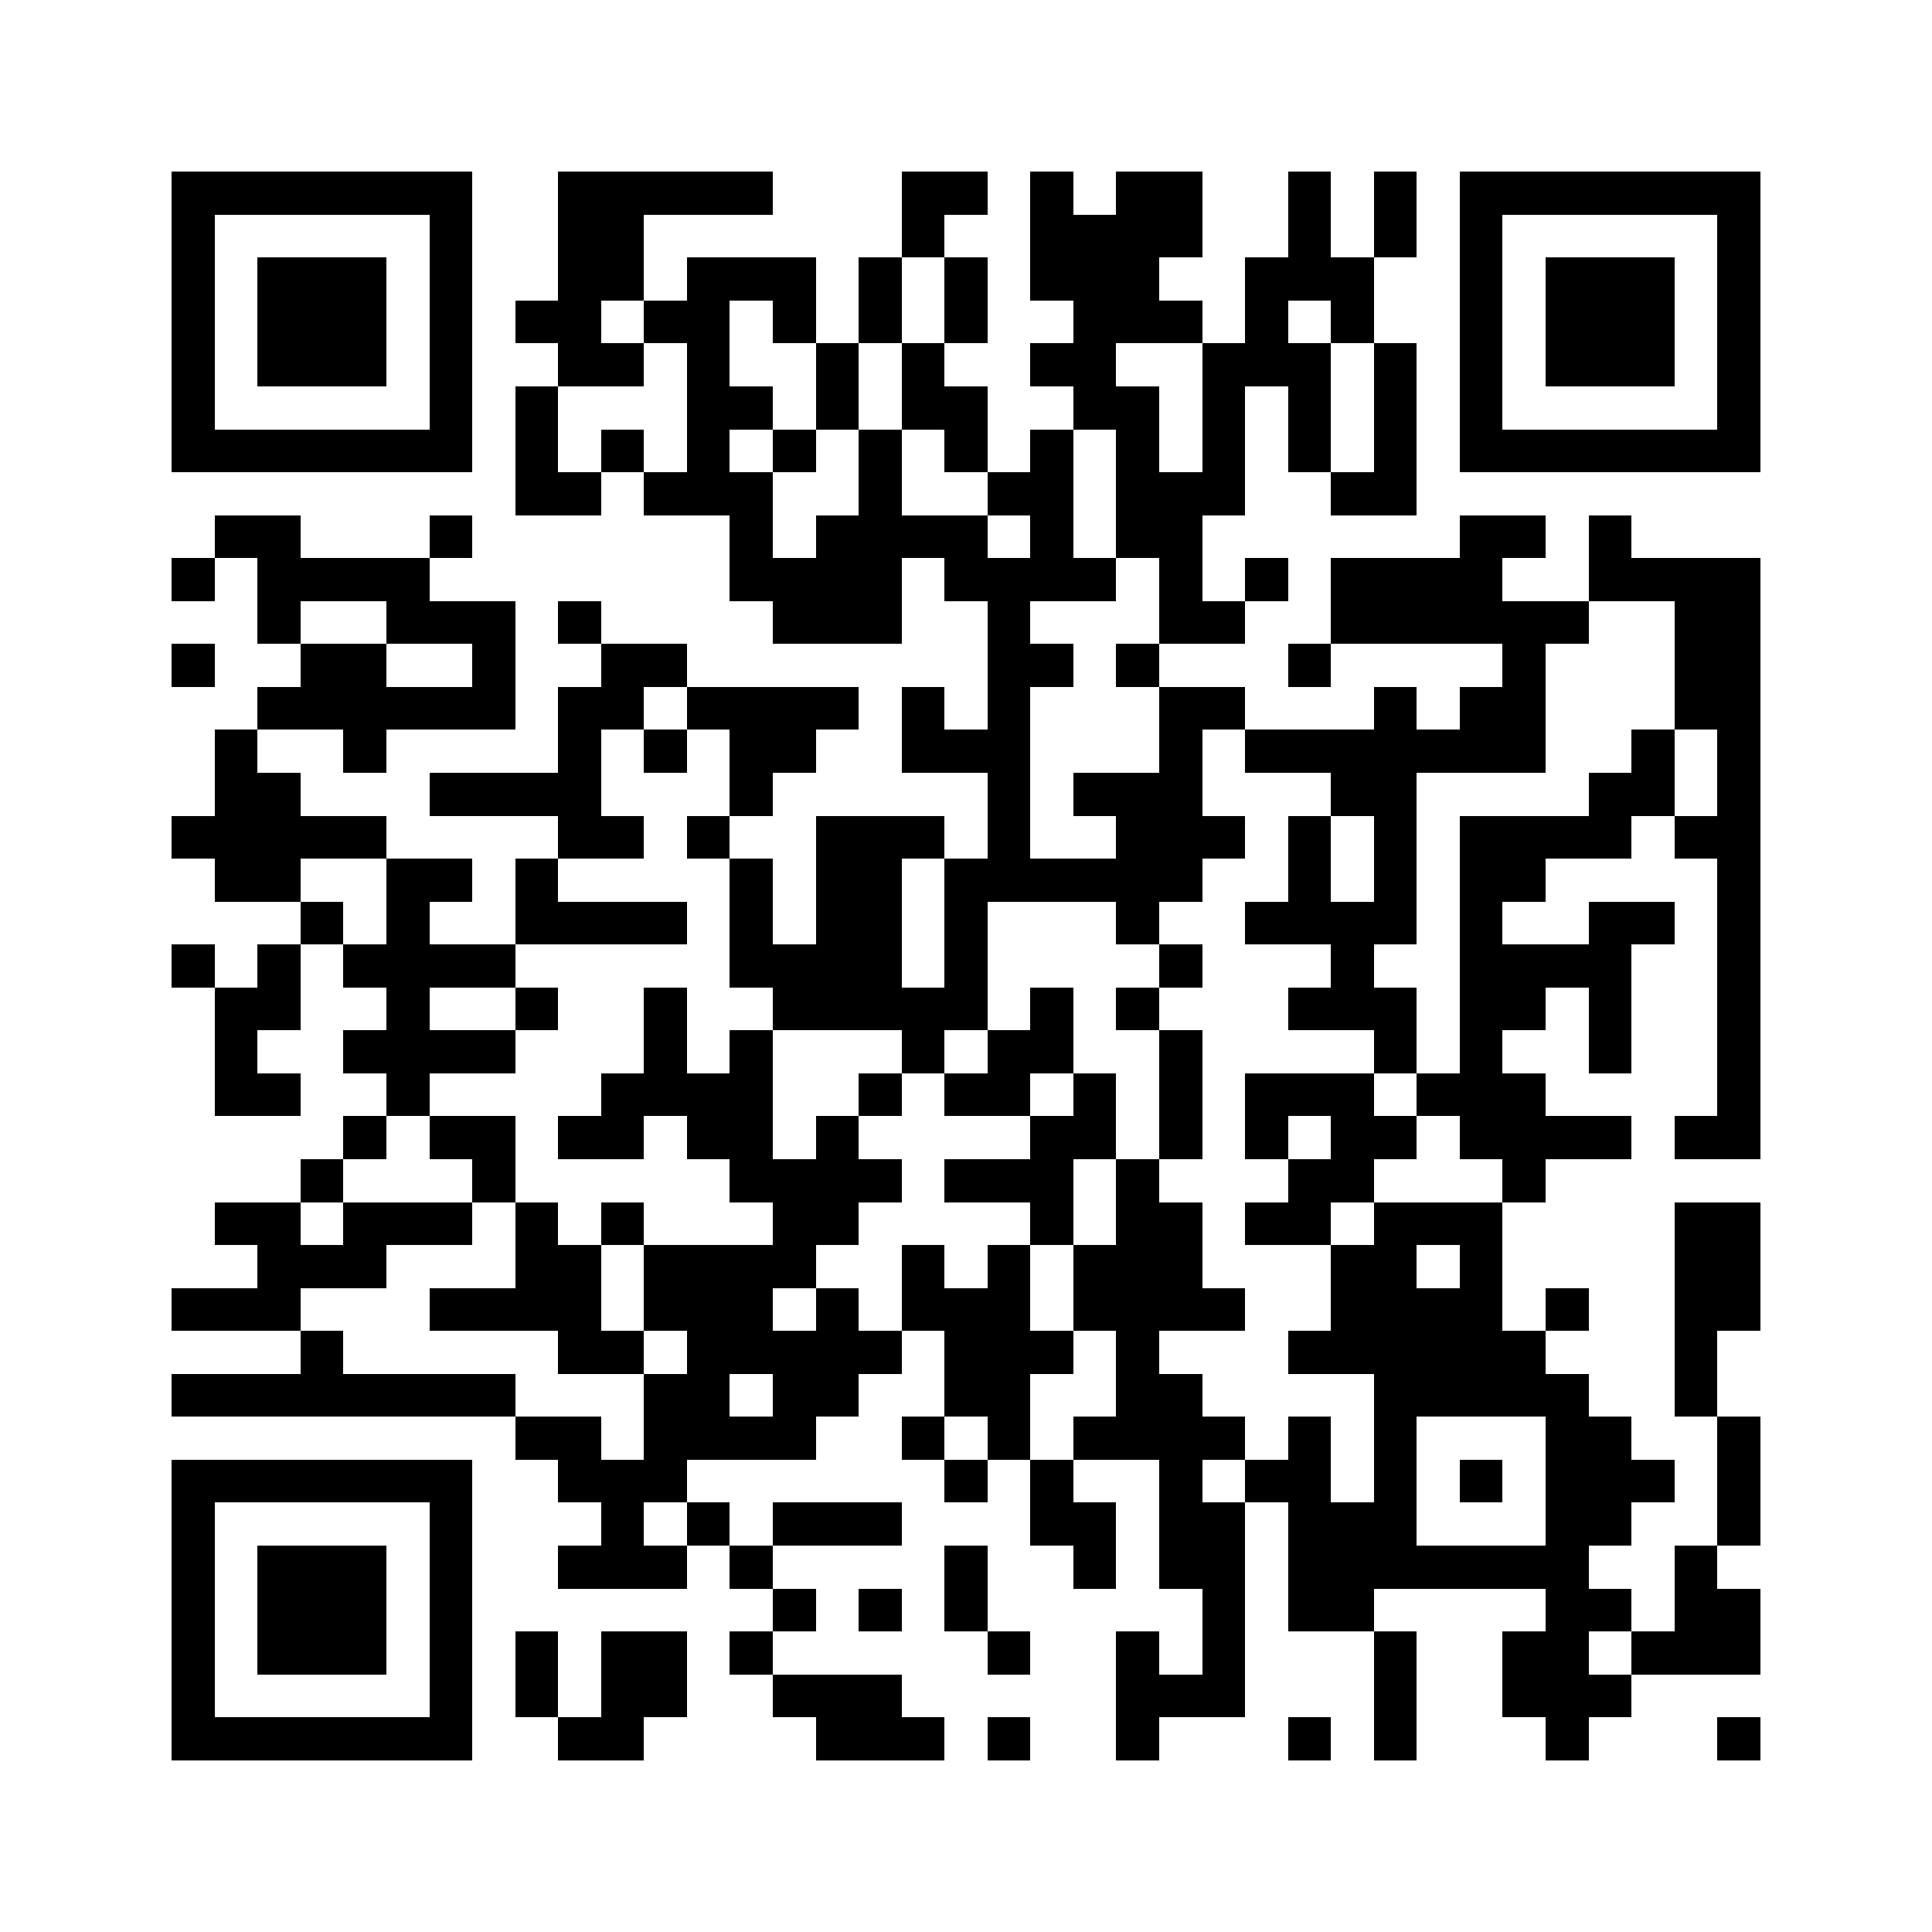 <svg xmlns="http://www.w3.org/2000/svg" viewBox="0 0 45 45" shape-rendering="crispEdges" width="900" height="900">
<rect x="0" y="0" width="45" height="45" fill="#FFF"/>
<path fill="#000" d="M4 4h7v1h-7zM13 4h5v1h-5zM21 4h2v1h-2zM24 4h1v1h-1zM26 4h2v1h-2zM30 4h1v1h-1zM32 4h1v1h-1zM34 4h7v1h-7zM4 5h1v1h-1zM10 5h1v1h-1zM13 5h2v1h-2zM21 5h1v1h-1zM24 5h4v1h-4zM30 5h1v1h-1zM32 5h1v1h-1zM34 5h1v1h-1zM40 5h1v1h-1zM4 6h1v1h-1zM6 6h3v1h-3zM10 6h1v1h-1zM13 6h2v1h-2zM16 6h3v1h-3zM20 6h1v1h-1zM22 6h1v1h-1zM24 6h3v1h-3zM29 6h3v1h-3zM34 6h1v1h-1zM36 6h3v1h-3zM40 6h1v1h-1zM4 7h1v1h-1zM6 7h3v1h-3zM10 7h1v1h-1zM12 7h2v1h-2zM15 7h2v1h-2zM18 7h1v1h-1zM20 7h1v1h-1zM22 7h1v1h-1zM25 7h3v1h-3zM29 7h1v1h-1zM31 7h1v1h-1zM34 7h1v1h-1zM36 7h3v1h-3zM40 7h1v1h-1zM4 8h1v1h-1zM6 8h3v1h-3zM10 8h1v1h-1zM13 8h2v1h-2zM16 8h1v1h-1zM19 8h1v1h-1zM21 8h1v1h-1zM24 8h2v1h-2zM28 8h3v1h-3zM32 8h1v1h-1zM34 8h1v1h-1zM36 8h3v1h-3zM40 8h1v1h-1zM4 9h1v1h-1zM10 9h1v1h-1zM12 9h1v1h-1zM16 9h2v1h-2zM19 9h1v1h-1zM21 9h2v1h-2zM25 9h2v1h-2zM28 9h1v1h-1zM30 9h1v1h-1zM32 9h1v1h-1zM34 9h1v1h-1zM40 9h1v1h-1zM4 10h7v1h-7zM12 10h1v1h-1zM14 10h1v1h-1zM16 10h1v1h-1zM18 10h1v1h-1zM20 10h1v1h-1zM22 10h1v1h-1zM24 10h1v1h-1zM26 10h1v1h-1zM28 10h1v1h-1zM30 10h1v1h-1zM32 10h1v1h-1zM34 10h7v1h-7zM12 11h2v1h-2zM15 11h3v1h-3zM20 11h1v1h-1zM23 11h2v1h-2zM26 11h3v1h-3zM31 11h2v1h-2zM5 12h2v1h-2zM10 12h1v1h-1zM17 12h1v1h-1zM19 12h4v1h-4zM24 12h1v1h-1zM26 12h2v1h-2zM34 12h2v1h-2zM37 12h1v1h-1zM4 13h1v1h-1zM6 13h4v1h-4zM17 13h4v1h-4zM22 13h4v1h-4zM27 13h1v1h-1zM29 13h1v1h-1zM31 13h4v1h-4zM37 13h4v1h-4zM6 14h1v1h-1zM9 14h3v1h-3zM13 14h1v1h-1zM18 14h3v1h-3zM23 14h1v1h-1zM27 14h2v1h-2zM31 14h6v1h-6zM39 14h2v1h-2zM4 15h1v1h-1zM7 15h2v1h-2zM11 15h1v1h-1zM14 15h2v1h-2zM23 15h2v1h-2zM26 15h1v1h-1zM30 15h1v1h-1zM35 15h1v1h-1zM39 15h2v1h-2zM6 16h6v1h-6zM13 16h2v1h-2zM16 16h4v1h-4zM21 16h1v1h-1zM23 16h1v1h-1zM27 16h2v1h-2zM32 16h1v1h-1zM34 16h2v1h-2zM39 16h2v1h-2zM5 17h1v1h-1zM8 17h1v1h-1zM13 17h1v1h-1zM15 17h1v1h-1zM17 17h2v1h-2zM21 17h3v1h-3zM27 17h1v1h-1zM29 17h7v1h-7zM38 17h1v1h-1zM40 17h1v1h-1zM5 18h2v1h-2zM10 18h4v1h-4zM17 18h1v1h-1zM23 18h1v1h-1zM25 18h3v1h-3zM31 18h2v1h-2zM37 18h2v1h-2zM40 18h1v1h-1zM4 19h5v1h-5zM13 19h2v1h-2zM16 19h1v1h-1zM19 19h3v1h-3zM23 19h1v1h-1zM26 19h3v1h-3zM30 19h1v1h-1zM32 19h1v1h-1zM34 19h4v1h-4zM39 19h2v1h-2zM5 20h2v1h-2zM9 20h2v1h-2zM12 20h1v1h-1zM17 20h1v1h-1zM19 20h2v1h-2zM22 20h6v1h-6zM30 20h1v1h-1zM32 20h1v1h-1zM34 20h2v1h-2zM40 20h1v1h-1zM7 21h1v1h-1zM9 21h1v1h-1zM12 21h4v1h-4zM17 21h1v1h-1zM19 21h2v1h-2zM22 21h1v1h-1zM26 21h1v1h-1zM29 21h4v1h-4zM34 21h1v1h-1zM37 21h2v1h-2zM40 21h1v1h-1zM4 22h1v1h-1zM6 22h1v1h-1zM8 22h4v1h-4zM17 22h4v1h-4zM22 22h1v1h-1zM27 22h1v1h-1zM31 22h1v1h-1zM34 22h4v1h-4zM40 22h1v1h-1zM5 23h2v1h-2zM9 23h1v1h-1zM12 23h1v1h-1zM15 23h1v1h-1zM18 23h5v1h-5zM24 23h1v1h-1zM26 23h1v1h-1zM30 23h3v1h-3zM34 23h2v1h-2zM37 23h1v1h-1zM40 23h1v1h-1zM5 24h1v1h-1zM8 24h4v1h-4zM15 24h1v1h-1zM17 24h1v1h-1zM21 24h1v1h-1zM23 24h2v1h-2zM27 24h1v1h-1zM32 24h1v1h-1zM34 24h1v1h-1zM37 24h1v1h-1zM40 24h1v1h-1zM5 25h2v1h-2zM9 25h1v1h-1zM14 25h4v1h-4zM20 25h1v1h-1zM22 25h2v1h-2zM25 25h1v1h-1zM27 25h1v1h-1zM29 25h3v1h-3zM33 25h3v1h-3zM40 25h1v1h-1zM8 26h1v1h-1zM10 26h2v1h-2zM13 26h2v1h-2zM16 26h2v1h-2zM19 26h1v1h-1zM24 26h2v1h-2zM27 26h1v1h-1zM29 26h1v1h-1zM31 26h2v1h-2zM34 26h4v1h-4zM39 26h2v1h-2zM7 27h1v1h-1zM11 27h1v1h-1zM17 27h4v1h-4zM22 27h3v1h-3zM26 27h1v1h-1zM30 27h2v1h-2zM35 27h1v1h-1zM5 28h2v1h-2zM8 28h3v1h-3zM12 28h1v1h-1zM14 28h1v1h-1zM18 28h2v1h-2zM24 28h1v1h-1zM26 28h2v1h-2zM29 28h2v1h-2zM32 28h3v1h-3zM39 28h2v1h-2zM6 29h3v1h-3zM12 29h2v1h-2zM15 29h4v1h-4zM21 29h1v1h-1zM23 29h1v1h-1zM25 29h3v1h-3zM31 29h2v1h-2zM34 29h1v1h-1zM39 29h2v1h-2zM4 30h3v1h-3zM10 30h4v1h-4zM15 30h3v1h-3zM19 30h1v1h-1zM21 30h3v1h-3zM25 30h4v1h-4zM31 30h4v1h-4zM36 30h1v1h-1zM39 30h2v1h-2zM7 31h1v1h-1zM13 31h2v1h-2zM16 31h5v1h-5zM22 31h3v1h-3zM26 31h1v1h-1zM30 31h6v1h-6zM39 31h1v1h-1zM4 32h8v1h-8zM15 32h2v1h-2zM18 32h2v1h-2zM22 32h2v1h-2zM26 32h2v1h-2zM32 32h5v1h-5zM39 32h1v1h-1zM12 33h2v1h-2zM15 33h4v1h-4zM21 33h1v1h-1zM23 33h1v1h-1zM25 33h4v1h-4zM30 33h1v1h-1zM32 33h1v1h-1zM36 33h2v1h-2zM40 33h1v1h-1zM4 34h7v1h-7zM13 34h3v1h-3zM22 34h1v1h-1zM24 34h1v1h-1zM27 34h1v1h-1zM29 34h2v1h-2zM32 34h1v1h-1zM34 34h1v1h-1zM36 34h3v1h-3zM40 34h1v1h-1zM4 35h1v1h-1zM10 35h1v1h-1zM14 35h1v1h-1zM16 35h1v1h-1zM18 35h3v1h-3zM24 35h2v1h-2zM27 35h2v1h-2zM30 35h3v1h-3zM36 35h2v1h-2zM40 35h1v1h-1zM4 36h1v1h-1zM6 36h3v1h-3zM10 36h1v1h-1zM13 36h3v1h-3zM17 36h1v1h-1zM22 36h1v1h-1zM25 36h1v1h-1zM27 36h2v1h-2zM30 36h7v1h-7zM39 36h1v1h-1zM4 37h1v1h-1zM6 37h3v1h-3zM10 37h1v1h-1zM18 37h1v1h-1zM20 37h1v1h-1zM22 37h1v1h-1zM28 37h1v1h-1zM30 37h2v1h-2zM36 37h2v1h-2zM39 37h2v1h-2zM4 38h1v1h-1zM6 38h3v1h-3zM10 38h1v1h-1zM12 38h1v1h-1zM14 38h2v1h-2zM17 38h1v1h-1zM23 38h1v1h-1zM26 38h1v1h-1zM28 38h1v1h-1zM32 38h1v1h-1zM35 38h2v1h-2zM38 38h3v1h-3zM4 39h1v1h-1zM10 39h1v1h-1zM12 39h1v1h-1zM14 39h2v1h-2zM18 39h3v1h-3zM26 39h3v1h-3zM32 39h1v1h-1zM35 39h3v1h-3zM4 40h7v1h-7zM13 40h2v1h-2zM19 40h3v1h-3zM23 40h1v1h-1zM26 40h1v1h-1zM30 40h1v1h-1zM32 40h1v1h-1zM36 40h1v1h-1zM40 40h1v1h-1z"/>
</svg>